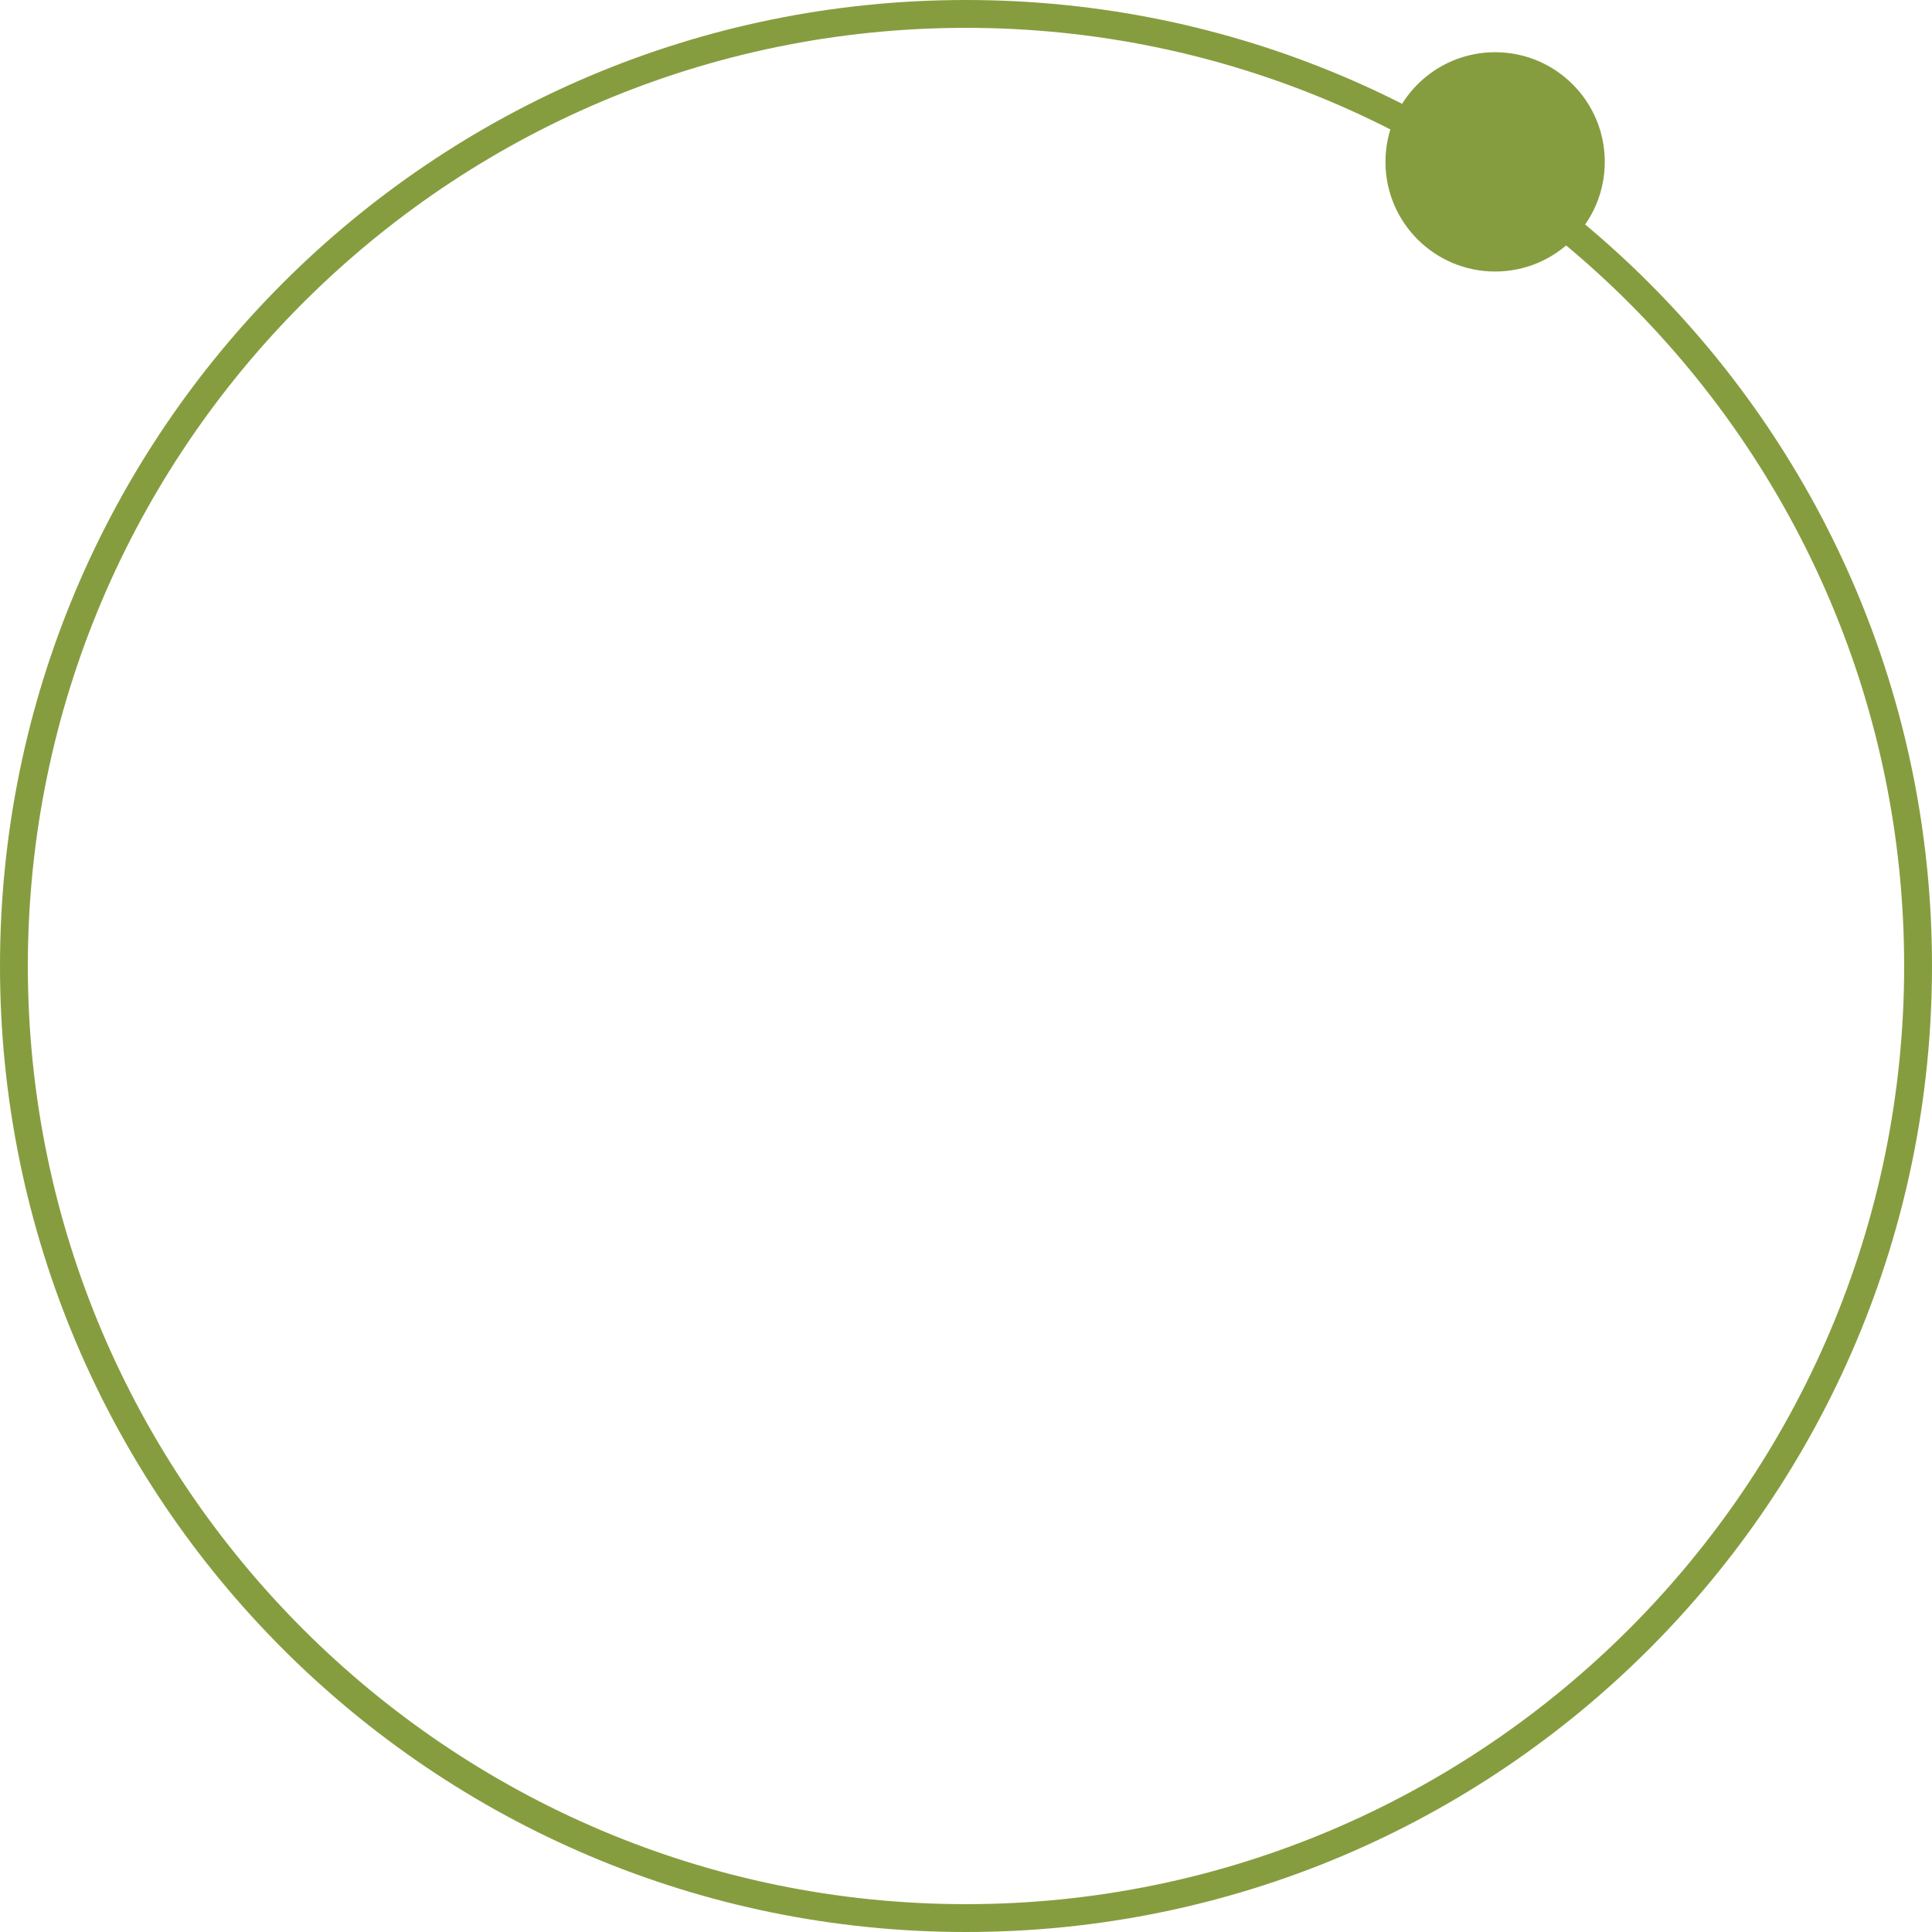 <svg xmlns="http://www.w3.org/2000/svg" width="555" height="555" viewBox="0 0 555 555"><g transform="translate(554.617 555) rotate(180)"><path d="M277.5,8C128.9,8,8,128.9,8,277.5S128.9,547,277.5,547,547,426.1,547,277.5,426.1,8,277.5,8m0-8C430.759,0,555,124.241,555,277.5S430.759,555,277.5,555,0,430.759,0,277.5,124.241,0,277.5,0Z" transform="translate(-0.383 0)" fill="#869d3f"></path><circle cx="31.5" cy="31.5" r="31.5" transform="translate(93.617 477)" fill="#869d3f"></circle></g></svg>